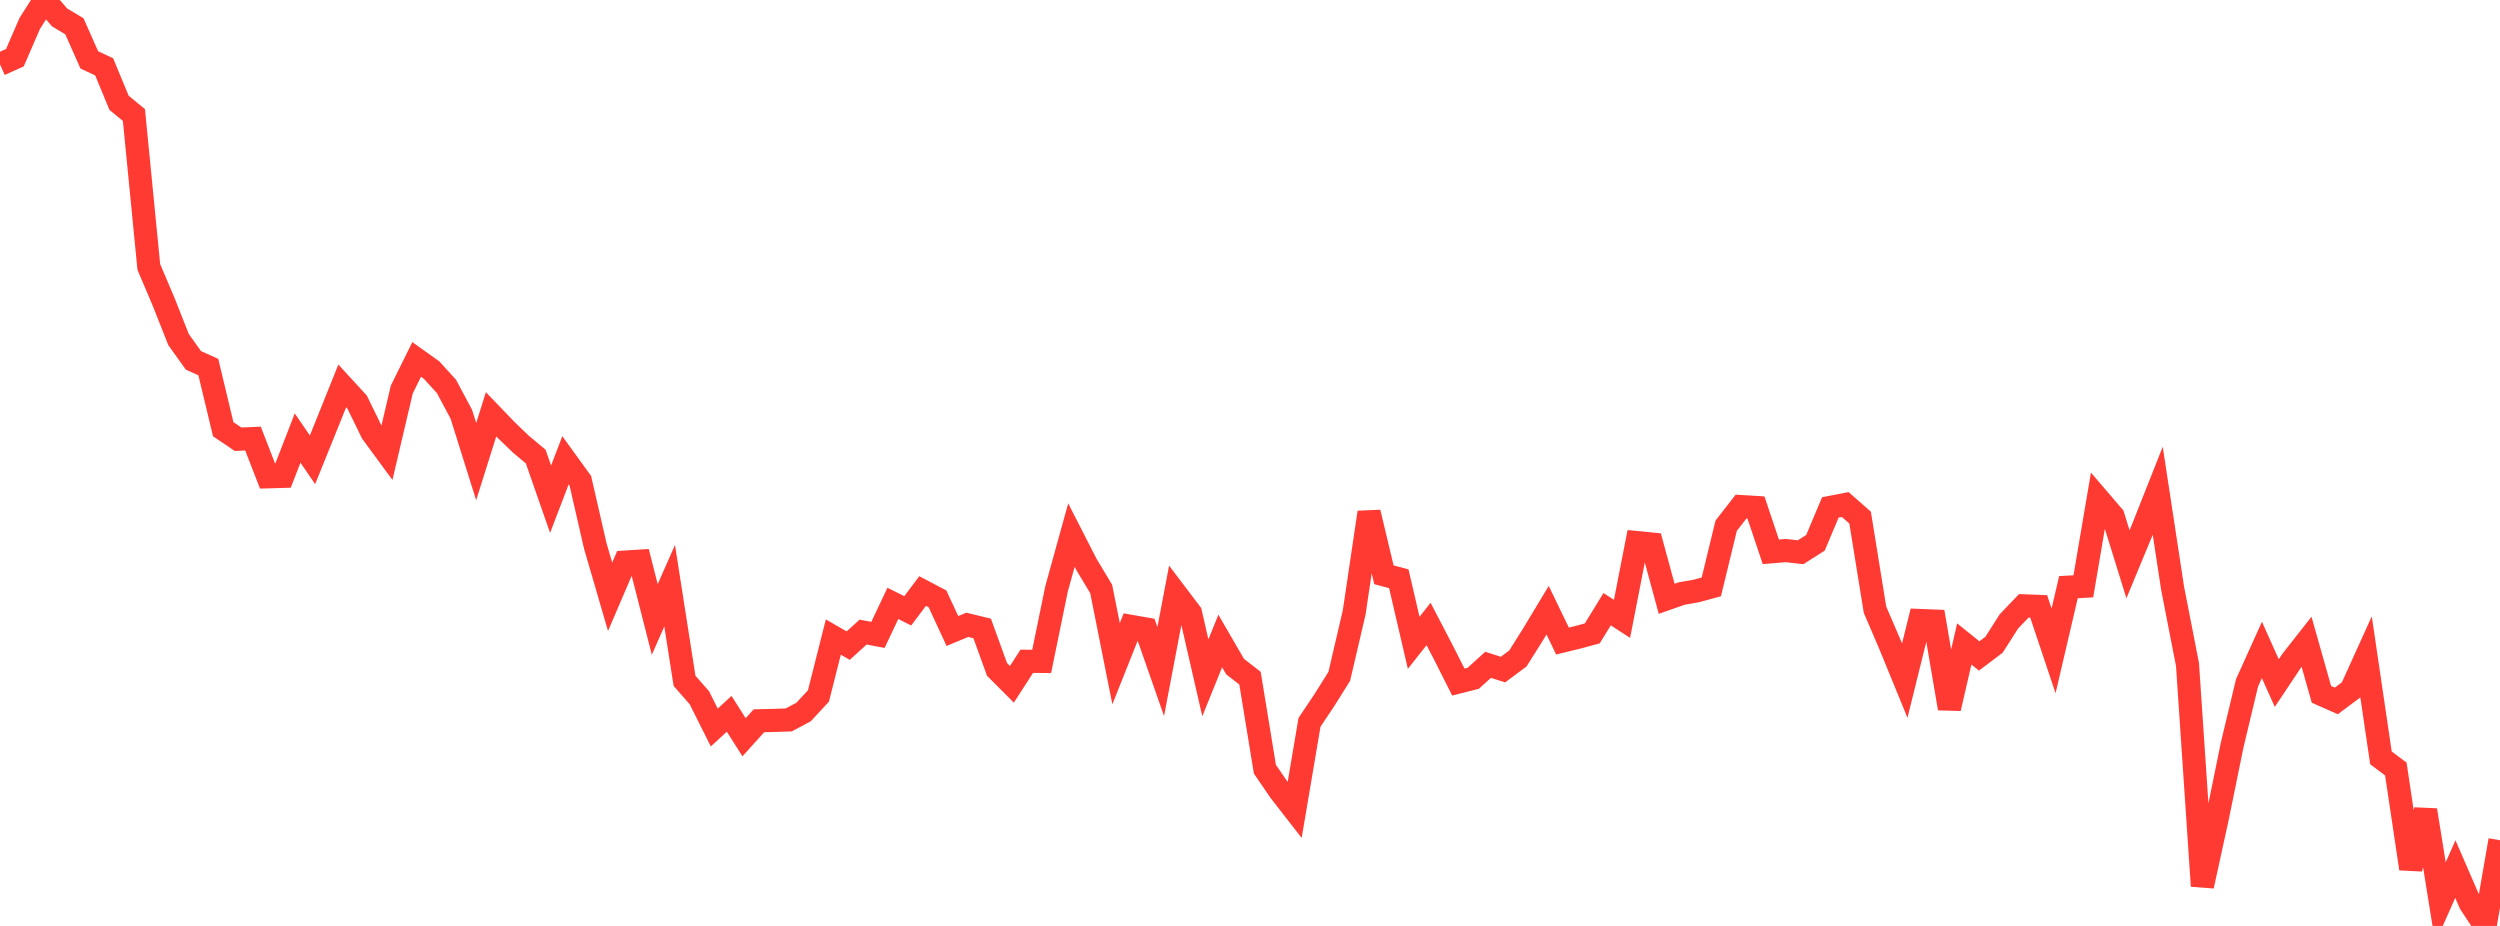 <?xml version="1.0" standalone="no"?>
<!DOCTYPE svg PUBLIC "-//W3C//DTD SVG 1.1//EN" "http://www.w3.org/Graphics/SVG/1.1/DTD/svg11.dtd">

<svg width="135" height="50" viewBox="0 0 135 50" preserveAspectRatio="none" 
  xmlns="http://www.w3.org/2000/svg"
  xmlns:xlink="http://www.w3.org/1999/xlink">


<polyline points="0.0, 3.477 0.804, 3.115 1.607, 1.265 2.411, 0.0 3.214, 0.939 4.018, 1.421 4.821, 3.233 5.625, 3.61 6.429, 5.552 7.232, 6.212 8.036, 14.415 8.839, 16.307 9.643, 18.339 10.446, 19.461 11.25, 19.824 12.054, 23.178 12.857, 23.719 13.661, 23.683 14.464, 25.747 15.268, 25.724 16.071, 23.655 16.875, 24.829 17.679, 22.839 18.482, 20.839 19.286, 21.715 20.089, 23.361 20.893, 24.455 21.696, 21.034 22.5, 19.409 23.304, 19.983 24.107, 20.864 24.911, 22.369 25.714, 24.928 26.518, 22.372 27.321, 23.208 28.125, 23.983 28.929, 24.654 29.732, 26.958 30.536, 24.856 31.339, 25.966 32.143, 29.471 32.946, 32.226 33.75, 30.353 34.554, 30.3 35.357, 33.451 36.161, 31.629 36.964, 36.763 37.768, 37.681 38.571, 39.286 39.375, 38.545 40.179, 39.812 40.982, 38.922 41.786, 38.903 42.589, 38.876 43.393, 38.449 44.196, 37.582 45.0, 34.402 45.804, 34.864 46.607, 34.132 47.411, 34.284 48.214, 32.583 49.018, 32.985 49.821, 31.916 50.625, 32.339 51.429, 34.074 52.232, 33.741 53.036, 33.935 53.839, 36.147 54.643, 36.953 55.446, 35.709 56.25, 35.716 57.054, 31.797 57.857, 28.896 58.661, 30.468 59.464, 31.805 60.268, 35.841 61.071, 33.824 61.875, 33.965 62.679, 36.263 63.482, 32.042 64.286, 33.102 65.089, 36.603 65.893, 34.613 66.696, 35.997 67.5, 36.621 68.304, 41.534 69.107, 42.71 69.911, 43.744 70.714, 39.003 71.518, 37.803 72.321, 36.522 73.125, 33.076 73.929, 27.669 74.732, 31.038 75.536, 31.254 76.339, 34.712 77.143, 33.695 77.946, 35.238 78.75, 36.831 79.554, 36.628 80.357, 35.9 81.161, 36.157 81.964, 35.56 82.768, 34.284 83.571, 32.951 84.375, 34.617 85.179, 34.421 85.982, 34.204 86.786, 32.897 87.589, 33.418 88.393, 29.3 89.196, 29.379 90.0, 32.335 90.804, 32.053 91.607, 31.91 92.411, 31.692 93.214, 28.387 94.018, 27.355 94.821, 27.403 95.625, 29.798 96.429, 29.731 97.232, 29.821 98.036, 29.31 98.839, 27.4 99.643, 27.245 100.446, 27.951 101.25, 32.923 102.054, 34.795 102.857, 36.754 103.661, 33.506 104.464, 33.538 105.268, 38.255 106.071, 34.774 106.875, 35.421 107.679, 34.815 108.482, 33.555 109.286, 32.715 110.089, 32.746 110.893, 35.147 111.696, 31.707 112.5, 31.662 113.304, 26.939 114.107, 27.877 114.911, 30.471 115.714, 28.533 116.518, 26.502 117.321, 31.768 118.125, 35.884 118.929, 47.845 119.732, 44.173 120.536, 40.235 121.339, 36.876 122.143, 35.097 122.946, 36.886 123.75, 35.68 124.554, 34.656 125.357, 37.495 126.161, 37.85 126.964, 37.25 127.768, 35.477 128.571, 40.924 129.375, 41.527 130.179, 46.91 130.982, 43.747 131.786, 48.74 132.589, 46.93 133.393, 48.784 134.196, 50.0 135.0, 45.373" fill="none" stroke="#ff3a33" stroke-width="1.25"/>

</svg>